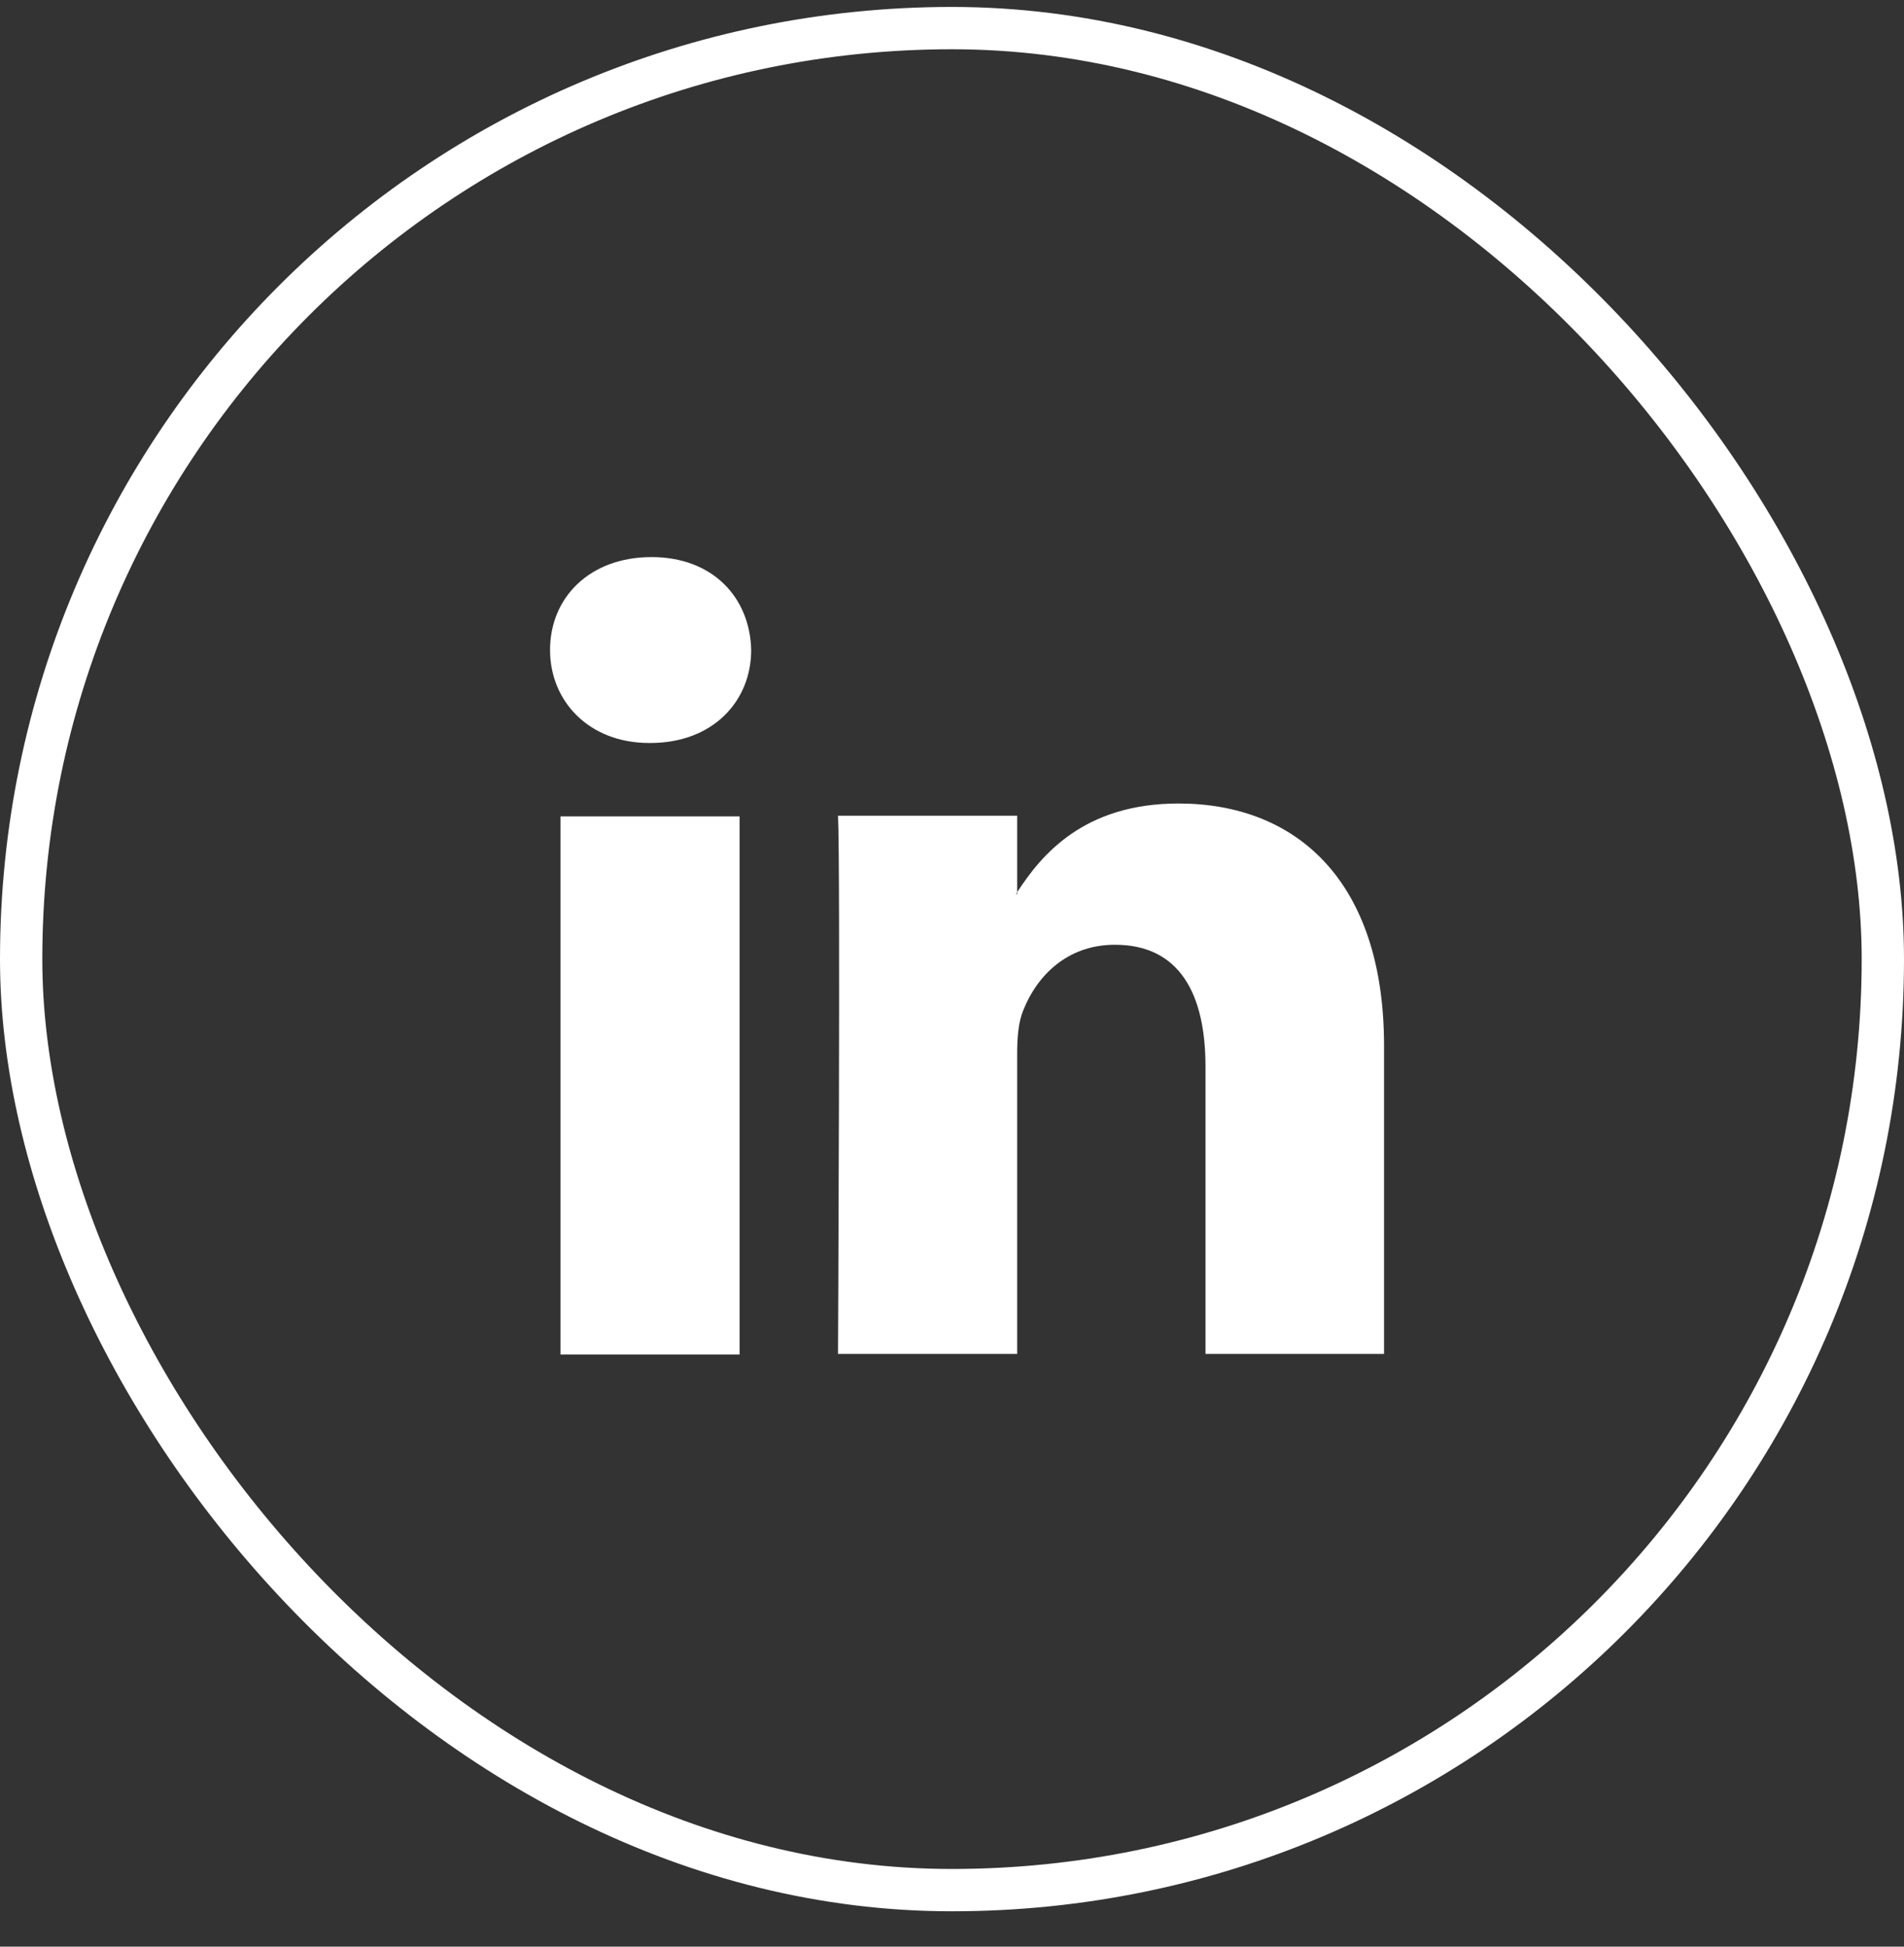 <svg width="45" height="46" viewBox="0 0 45 46" fill="none" xmlns="http://www.w3.org/2000/svg">
<rect x="0" y="0" width="45" height="46" fill="#333333" stroke="none"/>
<rect x="0.5" y="0.664" width="44" height="44" rx="22" stroke="white"/>
<path d="M32.711 24.71V31.993H28.491V25.201C28.491 23.496 27.884 22.325 26.352 22.325C25.182 22.325 24.488 23.106 24.185 23.872C24.069 24.146 24.04 24.522 24.04 24.898V31.993H19.806C19.806 31.993 19.864 20.476 19.806 19.276H24.04V21.083C24.026 21.097 24.026 21.111 24.012 21.126H24.04V21.083C24.604 20.215 25.601 18.987 27.855 18.987C30.63 18.987 32.711 20.808 32.711 24.71ZM15.399 13.164C13.939 13.164 13 14.117 13 15.36C13 16.574 13.925 17.557 15.341 17.557H15.37C16.844 17.557 17.754 16.574 17.754 15.36C17.725 14.117 16.844 13.164 15.399 13.164ZM13.246 32.007H17.48V19.291H13.246V32.007Z" fill="white"/>
</svg>
